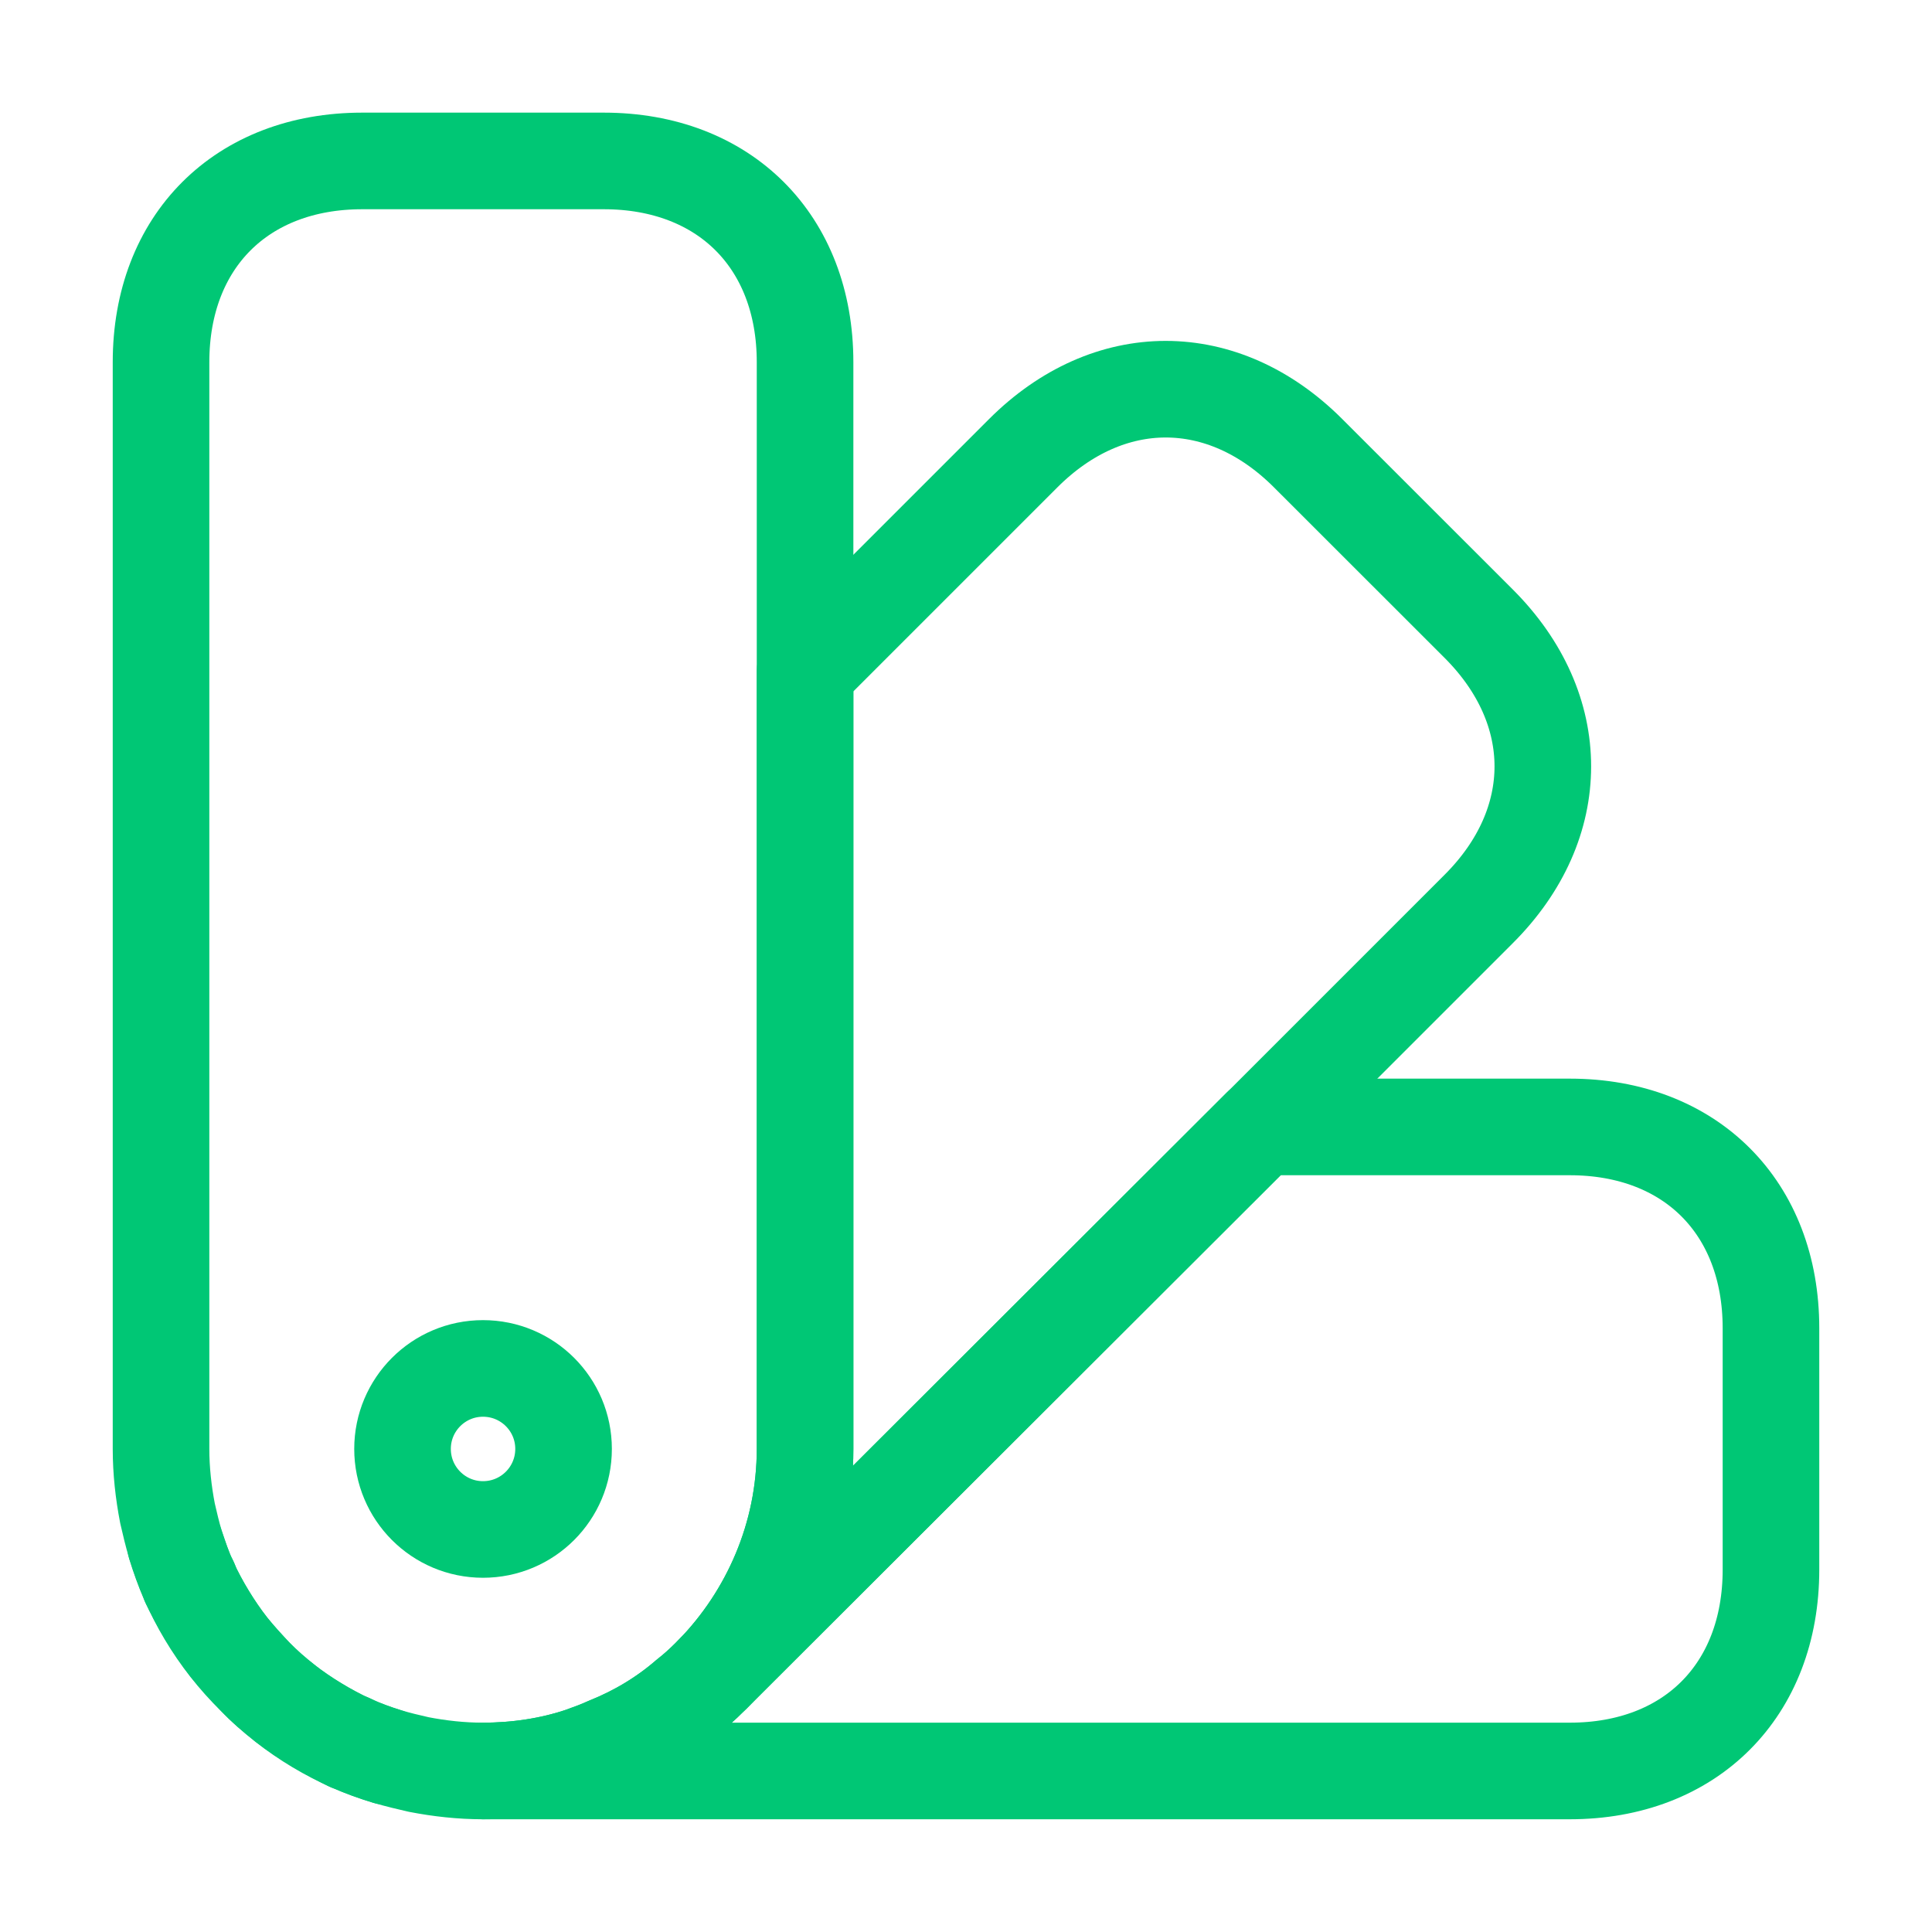 <svg width="20" height="20" viewBox="0 0 20 20" fill="none" xmlns="http://www.w3.org/2000/svg">
<path d="M8.334 3.749V14.999C8.334 15.899 7.967 16.724 7.384 17.324L7.35 17.358C7.275 17.433 7.192 17.508 7.117 17.566C6.867 17.783 6.584 17.949 6.292 18.066C6.2 18.108 6.109 18.141 6.017 18.174C5.692 18.283 5.342 18.333 5 18.333C4.775 18.333 4.55 18.308 4.334 18.266C4.225 18.241 4.117 18.216 4.009 18.183C3.875 18.141 3.75 18.099 3.625 18.041C3.625 18.033 3.625 18.033 3.617 18.041C3.384 17.924 3.159 17.791 2.95 17.633L2.942 17.624C2.834 17.541 2.734 17.458 2.642 17.358C2.55 17.258 2.459 17.158 2.367 17.049C2.209 16.841 2.075 16.616 1.959 16.383C1.967 16.374 1.967 16.374 1.959 16.374C1.959 16.374 1.959 16.366 1.95 16.358C1.9 16.241 1.859 16.116 1.817 15.991C1.784 15.883 1.759 15.774 1.734 15.666C1.692 15.449 1.667 15.224 1.667 14.999V3.749C1.667 2.499 2.5 1.666 3.75 1.666H6.25C7.5 1.666 8.334 2.499 8.334 3.749Z" stroke="#00C775" stroke-linecap="round" stroke-linejoin="round"/>
<path d="M18.333 13.749V16.249C18.333 17.499 17.5 18.333 16.25 18.333H5C5.342 18.333 5.692 18.283 6.017 18.174C6.108 18.141 6.2 18.108 6.292 18.066C6.583 17.949 6.867 17.783 7.117 17.566C7.192 17.508 7.275 17.433 7.35 17.358L7.383 17.324L13.05 11.666H16.25C17.5 11.666 18.333 12.499 18.333 13.749Z" stroke="#00C775" stroke-linecap="round" stroke-linejoin="round"/>
<path d="M4.008 18.184C3.508 18.034 3.033 17.759 2.641 17.359C2.241 16.967 1.966 16.492 1.816 15.992C2.141 17.034 2.966 17.859 4.008 18.184Z" stroke="#00C775" stroke-linecap="round" stroke-linejoin="round"/>
<path d="M15.309 9.408L13.05 11.667L7.384 17.325C7.967 16.725 8.334 15.9 8.334 15V6.95L10.592 4.692C11.476 3.808 12.659 3.808 13.542 4.692L15.309 6.458C16.192 7.342 16.192 8.525 15.309 9.408Z" stroke="#00C775" stroke-linecap="round" stroke-linejoin="round"/>
<path d="M5 15.833C5.461 15.833 5.834 15.46 5.834 14.999C5.834 14.539 5.461 14.166 5 14.166C4.54 14.166 4.167 14.539 4.167 14.999C4.167 15.46 4.54 15.833 5 15.833Z" stroke="#00C775" stroke-linecap="round" stroke-linejoin="round"/>
</svg>
